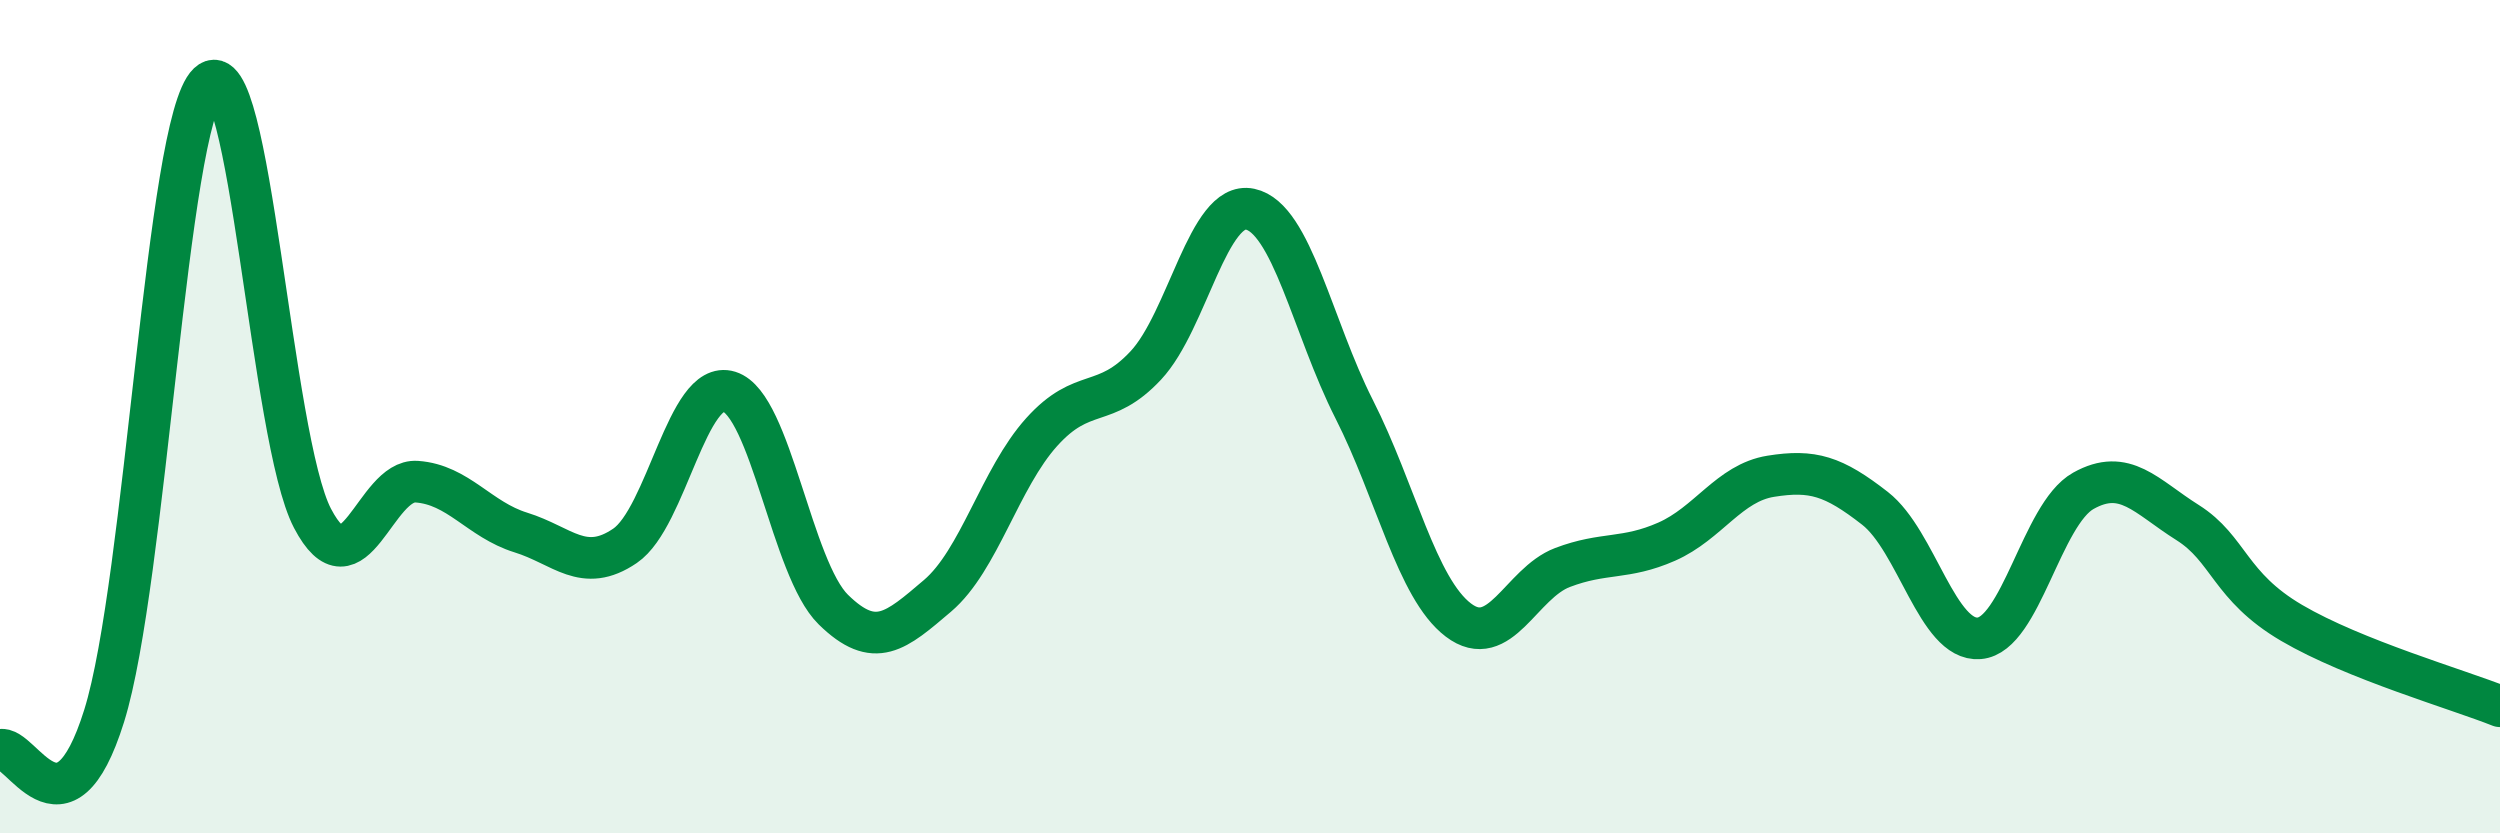 
    <svg width="60" height="20" viewBox="0 0 60 20" xmlns="http://www.w3.org/2000/svg">
      <path
        d="M 0,18 C 0.5,17.84 1.5,20.38 2.5,17.18 C 3.5,13.98 4,2.95 5,2 C 6,1.05 6.5,10.53 7.5,12.44 C 8.5,14.35 9,11.49 10,11.56 C 11,11.63 11.5,12.47 12.5,12.78 C 13.5,13.09 14,13.78 15,13.1 C 16,12.42 16.5,9.09 17.5,9.4 C 18.5,9.71 19,13.65 20,14.63 C 21,15.61 21.5,15.15 22.5,14.3 C 23.5,13.45 24,11.48 25,10.37 C 26,9.26 26.5,9.84 27.5,8.77 C 28.5,7.7 29,4.81 30,5.02 C 31,5.23 31.5,7.85 32.5,9.82 C 33.5,11.79 34,14.12 35,14.88 C 36,15.64 36.5,14 37.5,13.62 C 38.5,13.24 39,13.44 40,13 C 41,12.56 41.5,11.59 42.5,11.43 C 43.5,11.27 44,11.42 45,12.2 C 46,12.98 46.5,15.4 47.5,15.32 C 48.5,15.24 49,12.34 50,11.78 C 51,11.22 51.5,11.91 52.5,12.54 C 53.5,13.17 53.5,14.07 55,14.95 C 56.5,15.83 59,16.55 60,16.95L60 20L0 20Z"
        fill="#008740"
        opacity="0.1"
        stroke-linecap="round"
        stroke-linejoin="round"
      />
      <path
        d="M 0,18 C 0.5,17.84 1.5,20.38 2.5,17.18 C 3.5,13.98 4,2.95 5,2 C 6,1.05 6.5,10.53 7.5,12.44 C 8.5,14.35 9,11.49 10,11.56 C 11,11.63 11.5,12.47 12.5,12.78 C 13.5,13.09 14,13.78 15,13.1 C 16,12.42 16.5,9.09 17.5,9.4 C 18.5,9.71 19,13.65 20,14.63 C 21,15.61 21.5,15.15 22.5,14.3 C 23.5,13.45 24,11.48 25,10.37 C 26,9.26 26.5,9.84 27.5,8.77 C 28.5,7.7 29,4.81 30,5.02 C 31,5.23 31.5,7.85 32.5,9.82 C 33.5,11.79 34,14.12 35,14.88 C 36,15.64 36.5,14 37.5,13.62 C 38.5,13.24 39,13.44 40,13 C 41,12.56 41.5,11.59 42.5,11.43 C 43.5,11.27 44,11.42 45,12.2 C 46,12.98 46.5,15.4 47.5,15.32 C 48.5,15.24 49,12.34 50,11.78 C 51,11.22 51.5,11.91 52.5,12.54 C 53.5,13.17 53.5,14.07 55,14.95 C 56.5,15.83 59,16.55 60,16.95"
        stroke="#008740"
        stroke-width="1"
        fill="none"
        stroke-linecap="round"
        stroke-linejoin="round"
      />
    </svg>
  
